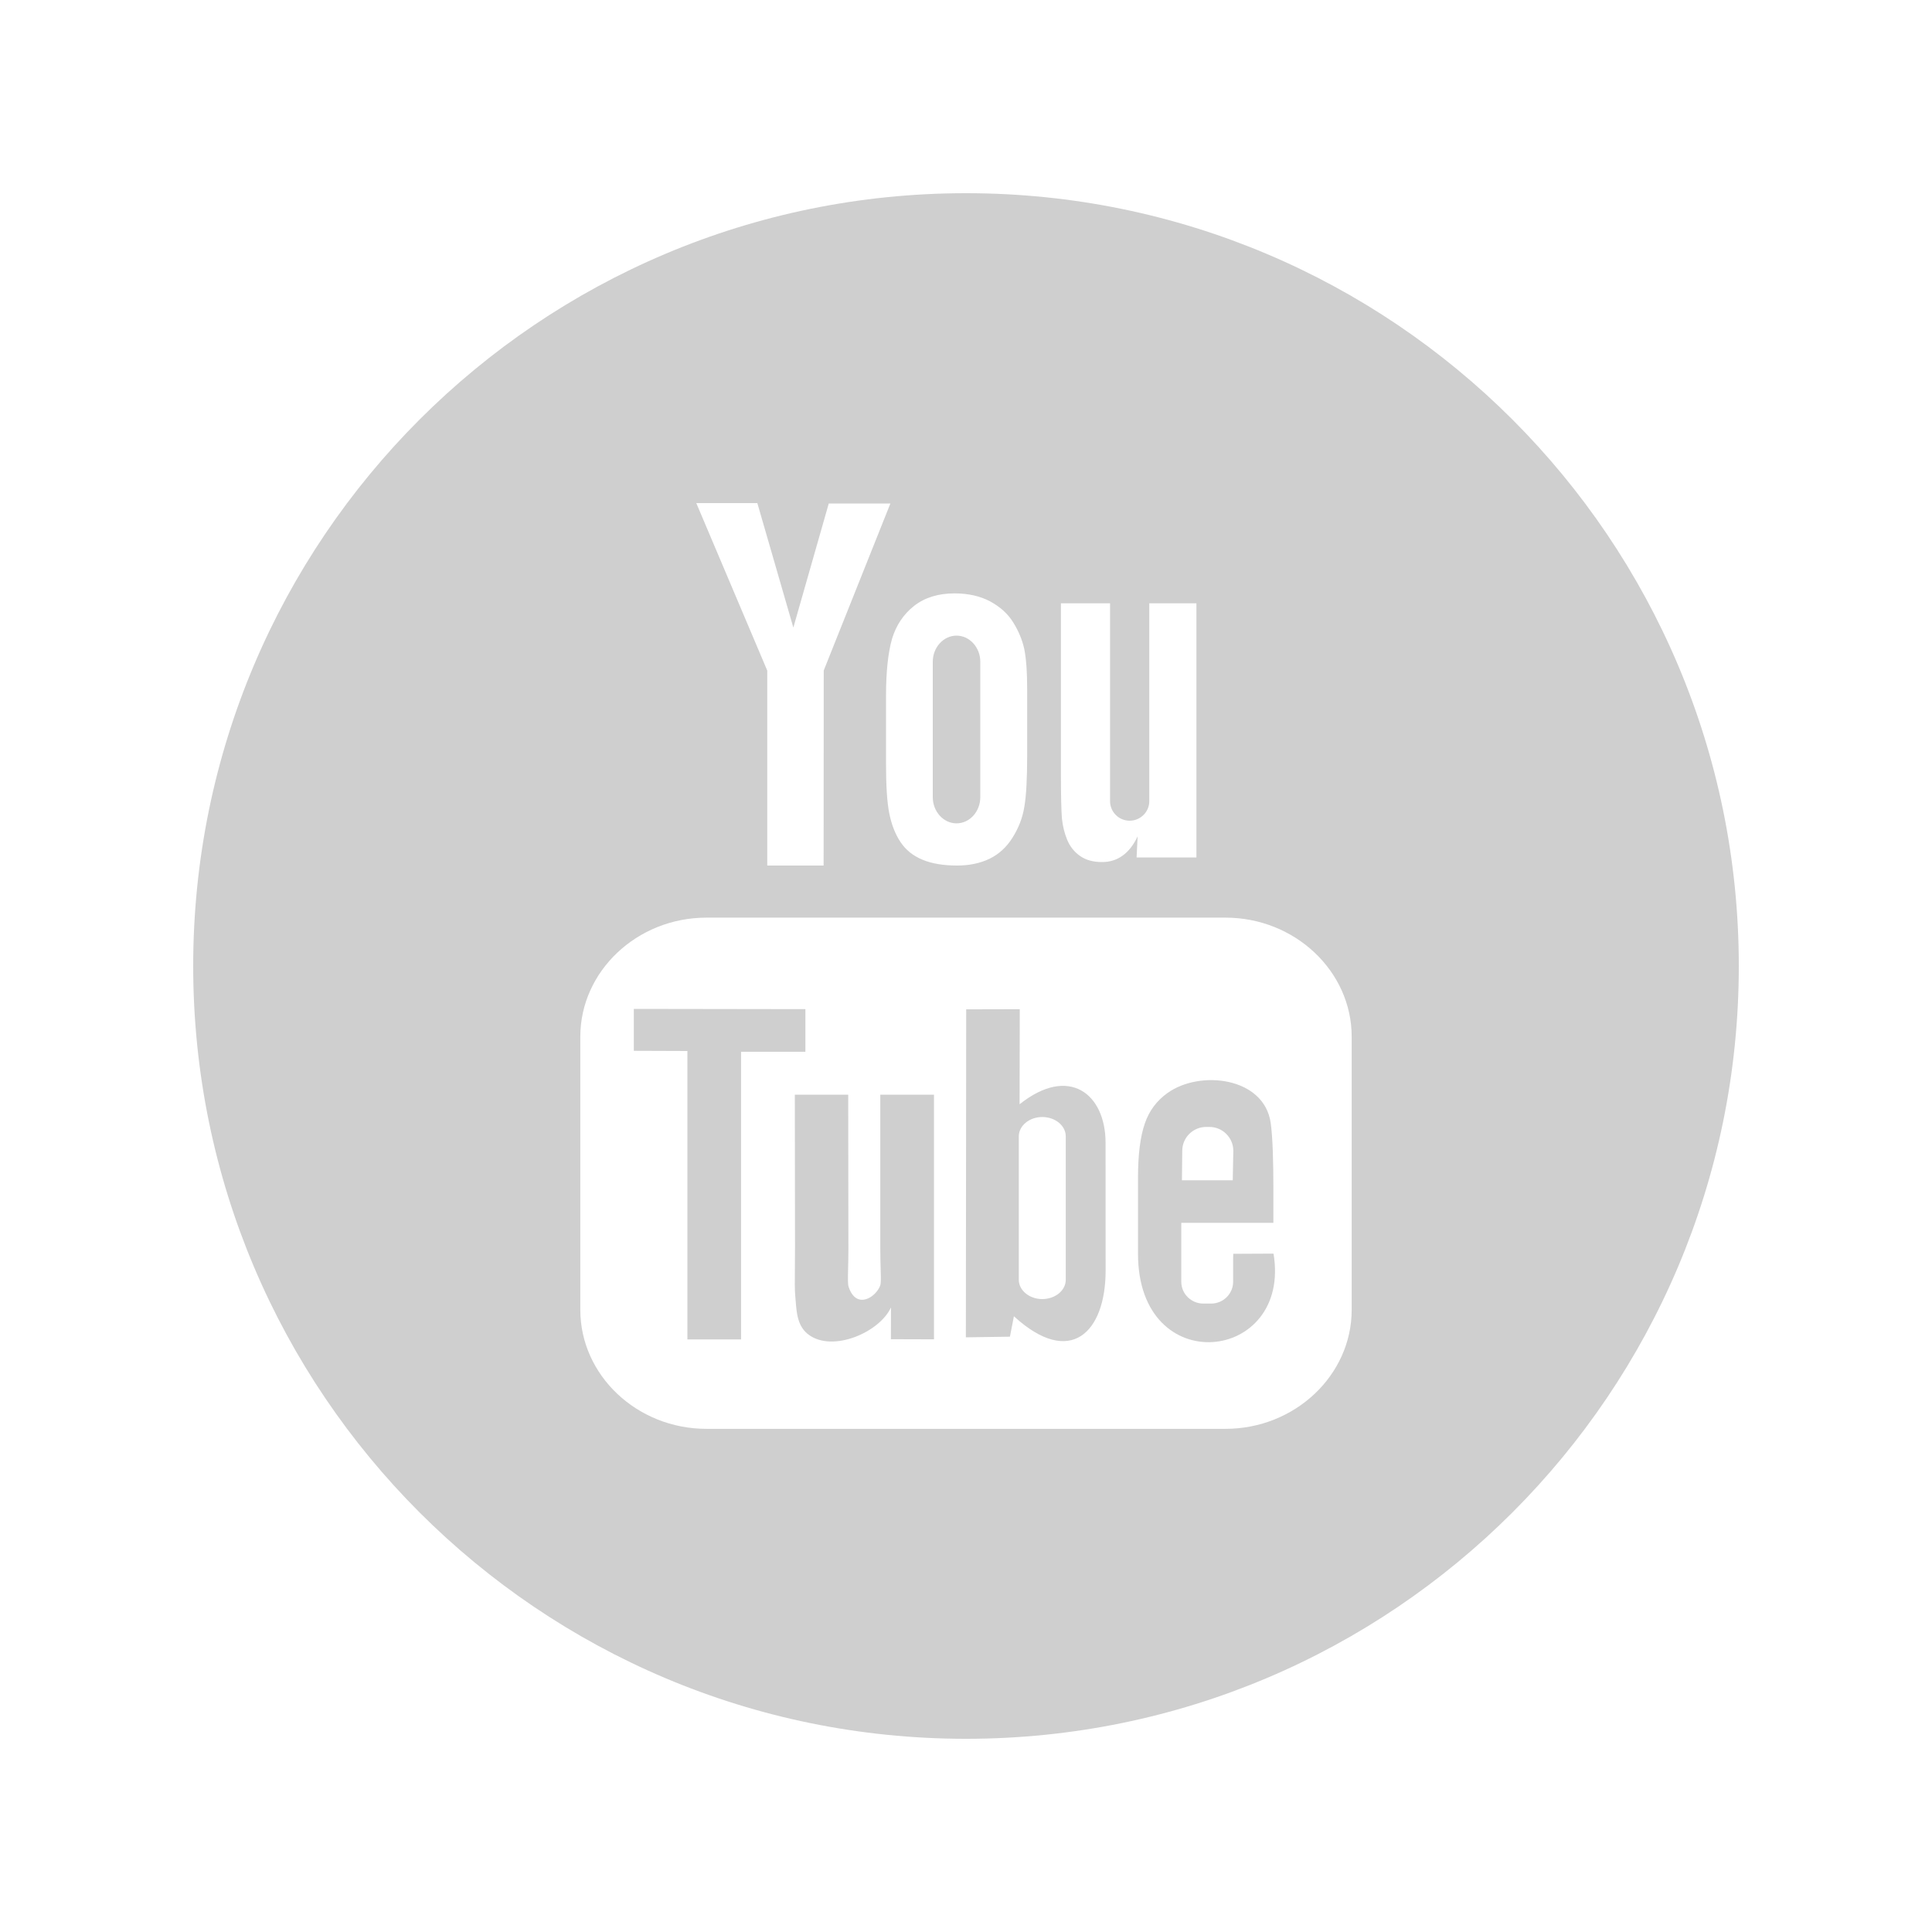 <svg width="30" height="30" viewBox="0 0 30 30" fill="none" xmlns="http://www.w3.org/2000/svg">
<path d="M11.507 16.332V20.798H10.674V16.32L9.842 16.317V15.666L12.506 15.67V16.332H11.507Z" fill="#CFCFCF"/>
<path d="M13.669 16.998H14.503V20.797L13.834 20.795L13.835 20.302C13.655 20.69 12.936 20.999 12.562 20.729C12.386 20.603 12.37 20.394 12.355 20.198C12.352 20.17 12.35 20.143 12.348 20.116C12.34 20.034 12.341 19.887 12.343 19.69C12.344 19.592 12.345 19.482 12.345 19.361L12.342 16.998H13.171L13.174 19.399C13.174 19.521 13.171 19.625 13.169 19.709C13.166 19.852 13.164 19.942 13.177 19.981C13.296 20.342 13.601 20.145 13.668 19.961C13.681 19.924 13.679 19.846 13.675 19.714C13.673 19.628 13.669 19.519 13.669 19.383V16.998Z" fill="#CFCFCF"/>
<path d="M17.167 17.744C17.167 16.987 16.6 16.534 15.832 17.147L15.835 15.671L15.003 15.673L14.998 20.766L15.682 20.756L15.744 20.439C16.619 21.241 17.168 20.691 17.168 19.729L17.167 17.744ZM15.82 17.645C15.82 17.48 15.984 17.345 16.184 17.345C16.385 17.345 16.549 17.479 16.549 17.645V19.873C16.549 20.038 16.385 20.172 16.184 20.172C15.984 20.172 15.82 20.037 15.82 19.873V17.645Z" fill="#CFCFCF"/>
<path d="M19.15 19.469L19.775 19.466C20.059 21.158 17.67 21.436 17.671 19.468V18.284C17.671 17.929 17.706 17.649 17.777 17.445C17.847 17.24 17.968 17.088 18.126 16.974C18.629 16.61 19.628 16.723 19.731 17.435C19.763 17.661 19.773 18.054 19.773 18.447V18.988H18.343V19.904C18.343 20.09 18.497 20.242 18.685 20.242H18.806C18.994 20.242 19.148 20.09 19.148 19.904V19.554C19.148 19.537 19.149 19.521 19.149 19.506C19.149 19.493 19.15 19.481 19.15 19.469ZM18.353 18.327H19.142L19.151 17.869C19.151 17.666 18.984 17.499 18.779 17.499H18.729C18.525 17.499 18.358 17.665 18.358 17.869L18.353 18.327Z" fill="#CFCFCF"/>
<path d="M14.853 12.785C14.649 12.785 14.484 12.601 14.484 12.378V10.276C14.484 10.052 14.651 9.87 14.853 9.87C15.056 9.87 15.222 10.053 15.222 10.276V12.378C15.222 12.603 15.056 12.785 14.853 12.785Z" fill="#CFCFCF"/>
<path d="M27 15C27 21.627 21.627 27 15 27C8.373 27 3 21.627 3 15C3 8.373 8.373 3 15 3C21.627 3 27 8.373 27 15ZM20.989 20.338V16.098C20.989 15.082 20.108 14.249 19.029 14.249H10.97C9.892 14.249 9.011 15.082 9.011 16.098V20.338C9.011 21.356 9.892 22.187 10.97 22.187H19.029C20.108 22.187 20.989 21.354 20.989 20.338ZM16.772 13.292C16.861 13.355 16.976 13.386 17.112 13.386C17.233 13.386 17.338 13.354 17.432 13.286C17.524 13.22 17.602 13.121 17.665 12.987L17.649 13.314H18.578V9.368H17.846V12.441C17.846 12.607 17.709 12.744 17.541 12.744C17.373 12.744 17.237 12.607 17.237 12.441V9.368H16.474V12.032C16.474 12.371 16.48 12.597 16.49 12.713C16.502 12.824 16.527 12.934 16.571 13.04C16.614 13.144 16.681 13.229 16.772 13.292ZM13.851 9.921C13.79 10.136 13.758 10.432 13.758 10.81V11.853C13.758 12.199 13.774 12.459 13.809 12.632C13.844 12.805 13.901 12.953 13.983 13.075C14.064 13.197 14.177 13.289 14.325 13.35C14.472 13.411 14.651 13.44 14.862 13.44C15.051 13.44 15.219 13.405 15.365 13.335C15.511 13.264 15.631 13.154 15.723 13.006C15.817 12.857 15.879 12.698 15.906 12.527C15.936 12.355 15.95 12.086 15.95 11.72V10.721C15.95 10.43 15.934 10.216 15.904 10.074C15.873 9.935 15.816 9.797 15.732 9.663C15.65 9.53 15.53 9.423 15.376 9.339C15.222 9.257 15.037 9.214 14.822 9.214C14.567 9.214 14.357 9.28 14.193 9.409C14.029 9.539 13.915 9.709 13.851 9.921ZM12.789 13.44L12.791 10.411L13.826 7.818H12.869L12.319 9.745L11.76 7.812H10.812L11.914 10.413V13.44H12.789Z" fill="#CFCFCF"/>
</svg>

